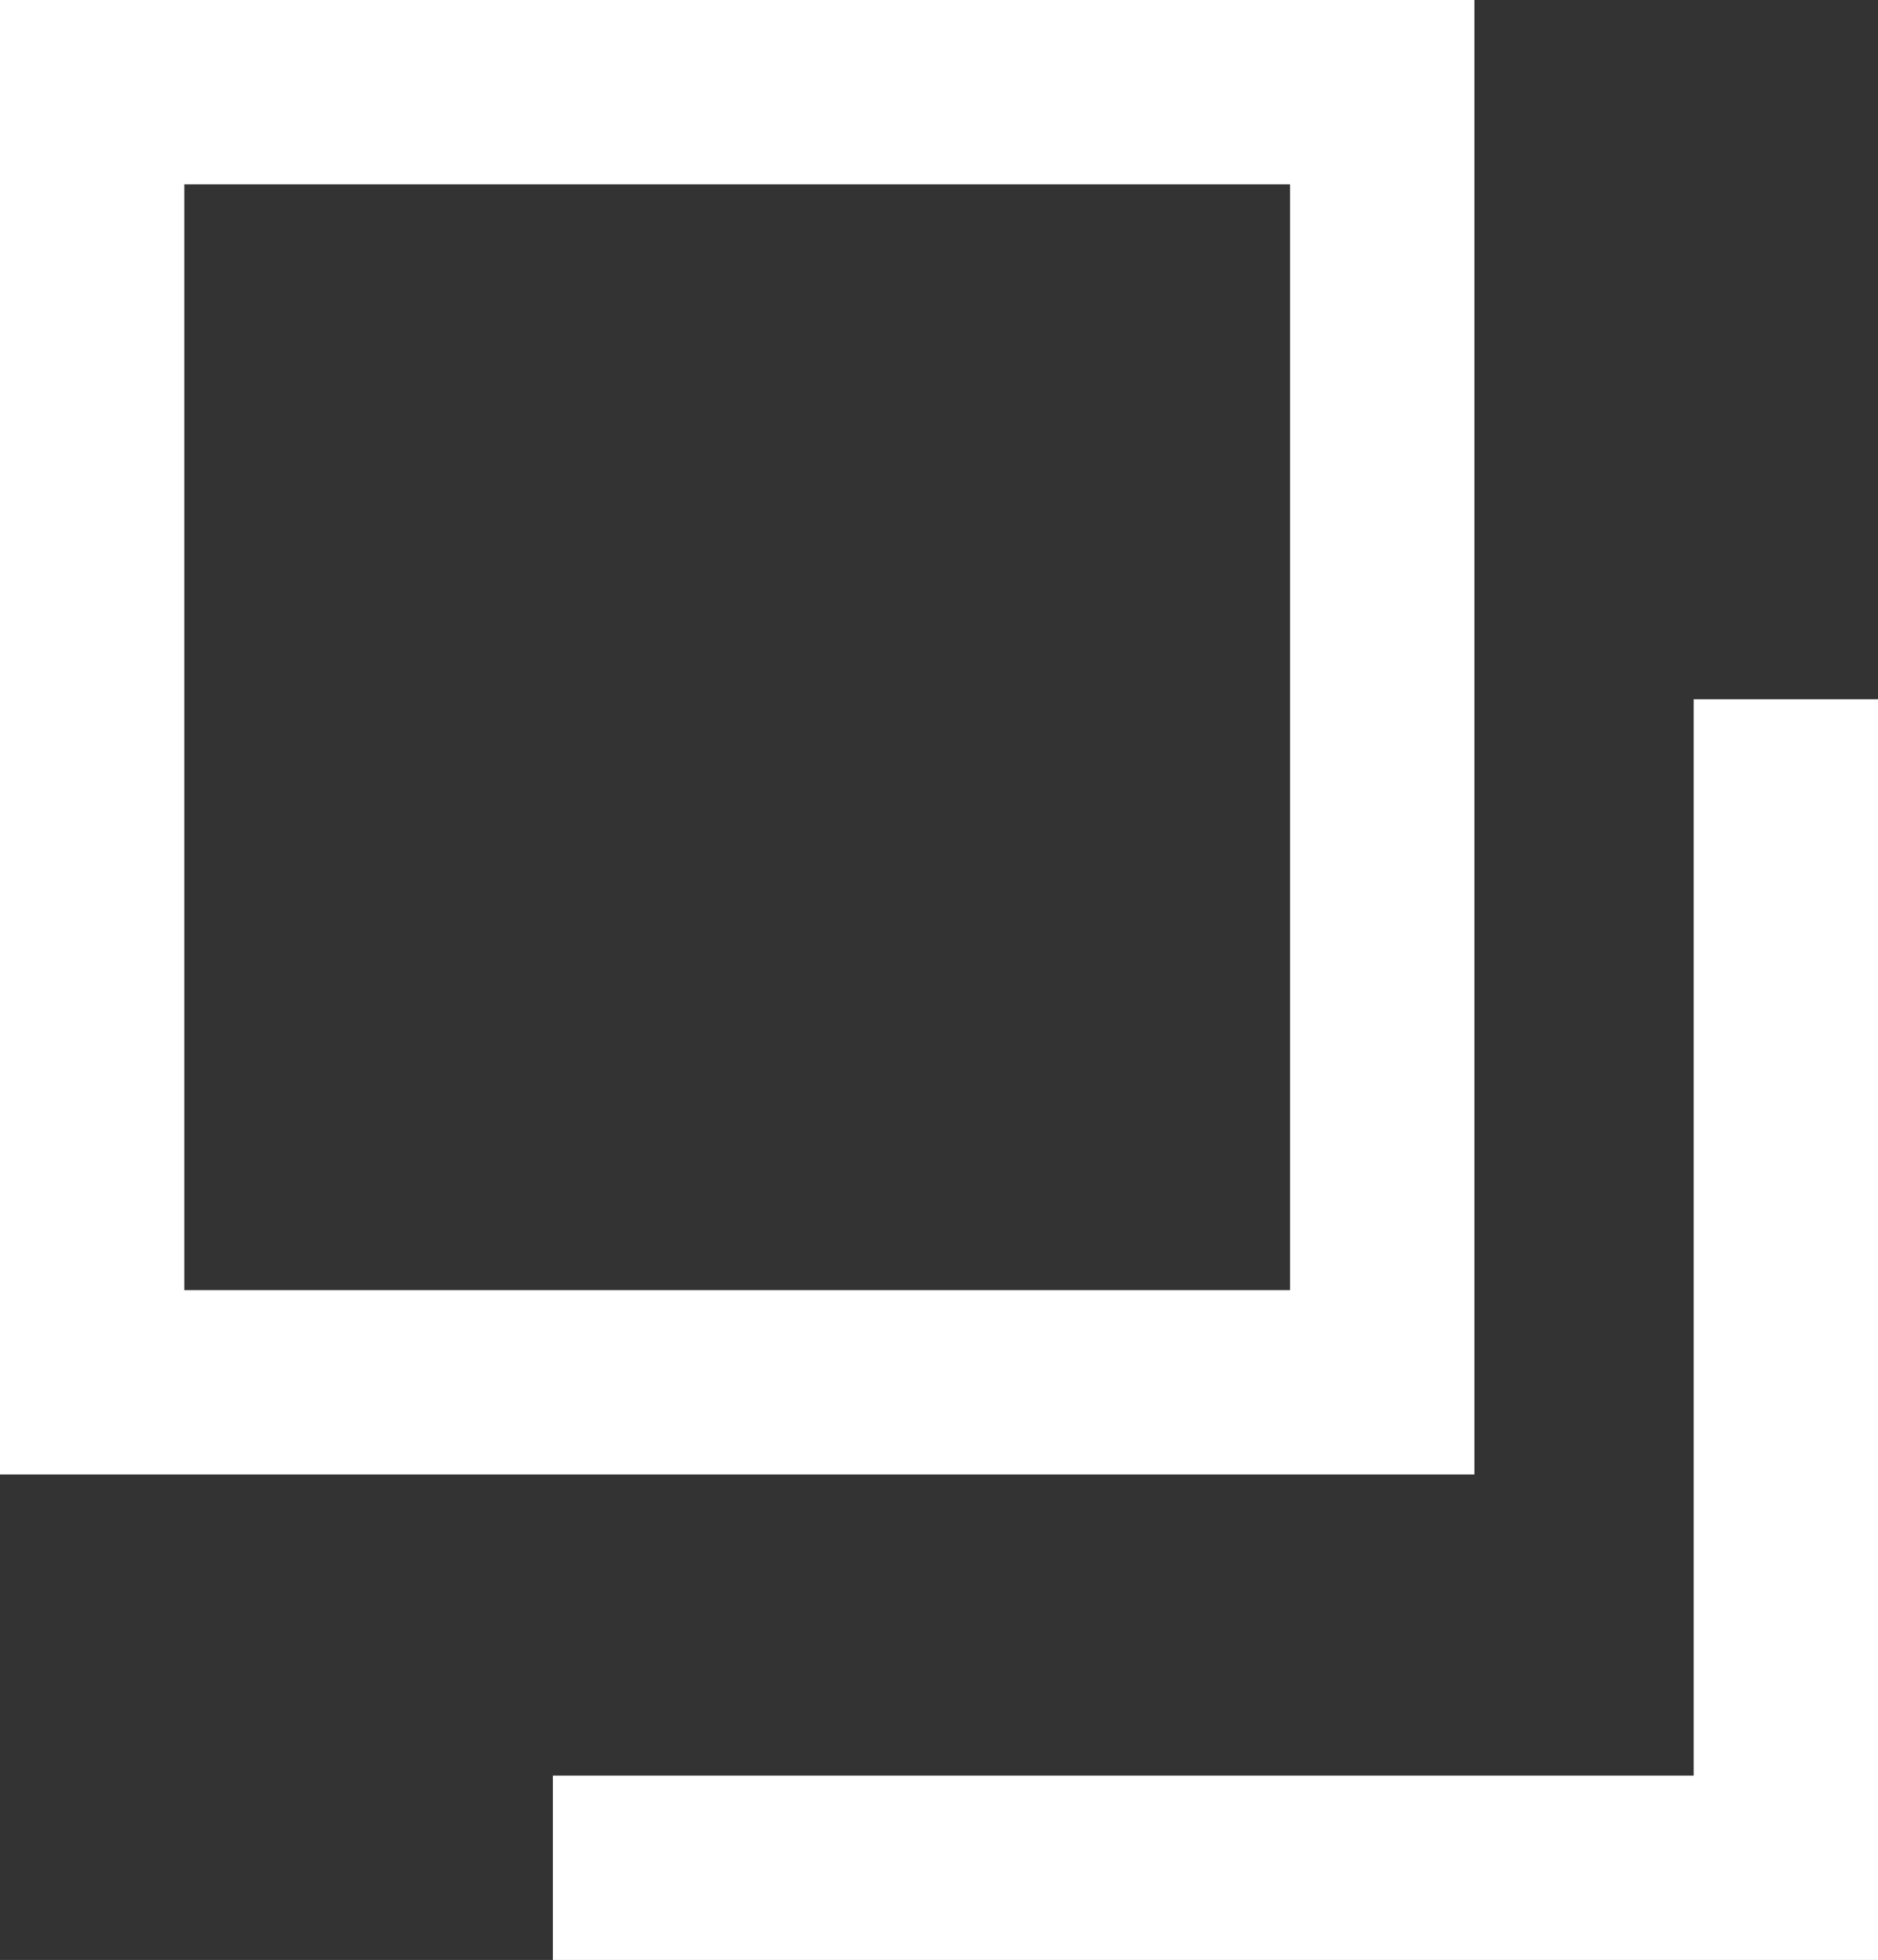 <svg xmlns="http://www.w3.org/2000/svg" width="10.19" height="10.634" viewBox="0 0 10.19 10.634">
  <rect x="0" y="0" width="10.19" height="10.634" fill="#333333" stroke="none"/>
  <g id="Group_421" data-name="Group 421" transform="translate(-389 -4165)">
    <g id="Rectangle_256" data-name="Rectangle 256" transform="translate(389 4165)" fill="none" stroke="#fff" stroke-width="1">
      <rect width="8" height="8" stroke="none"/>
      <rect x="0.5" y="0.5" width="7" height="7" fill="none"/>
    </g>
    <path id="Path_103" data-name="Path 103" d="M-2674,4178.134h6.69v-6.34" transform="translate(3066 -3)" fill="none" stroke="#fff" stroke-width="1"/>
  </g>
</svg>
